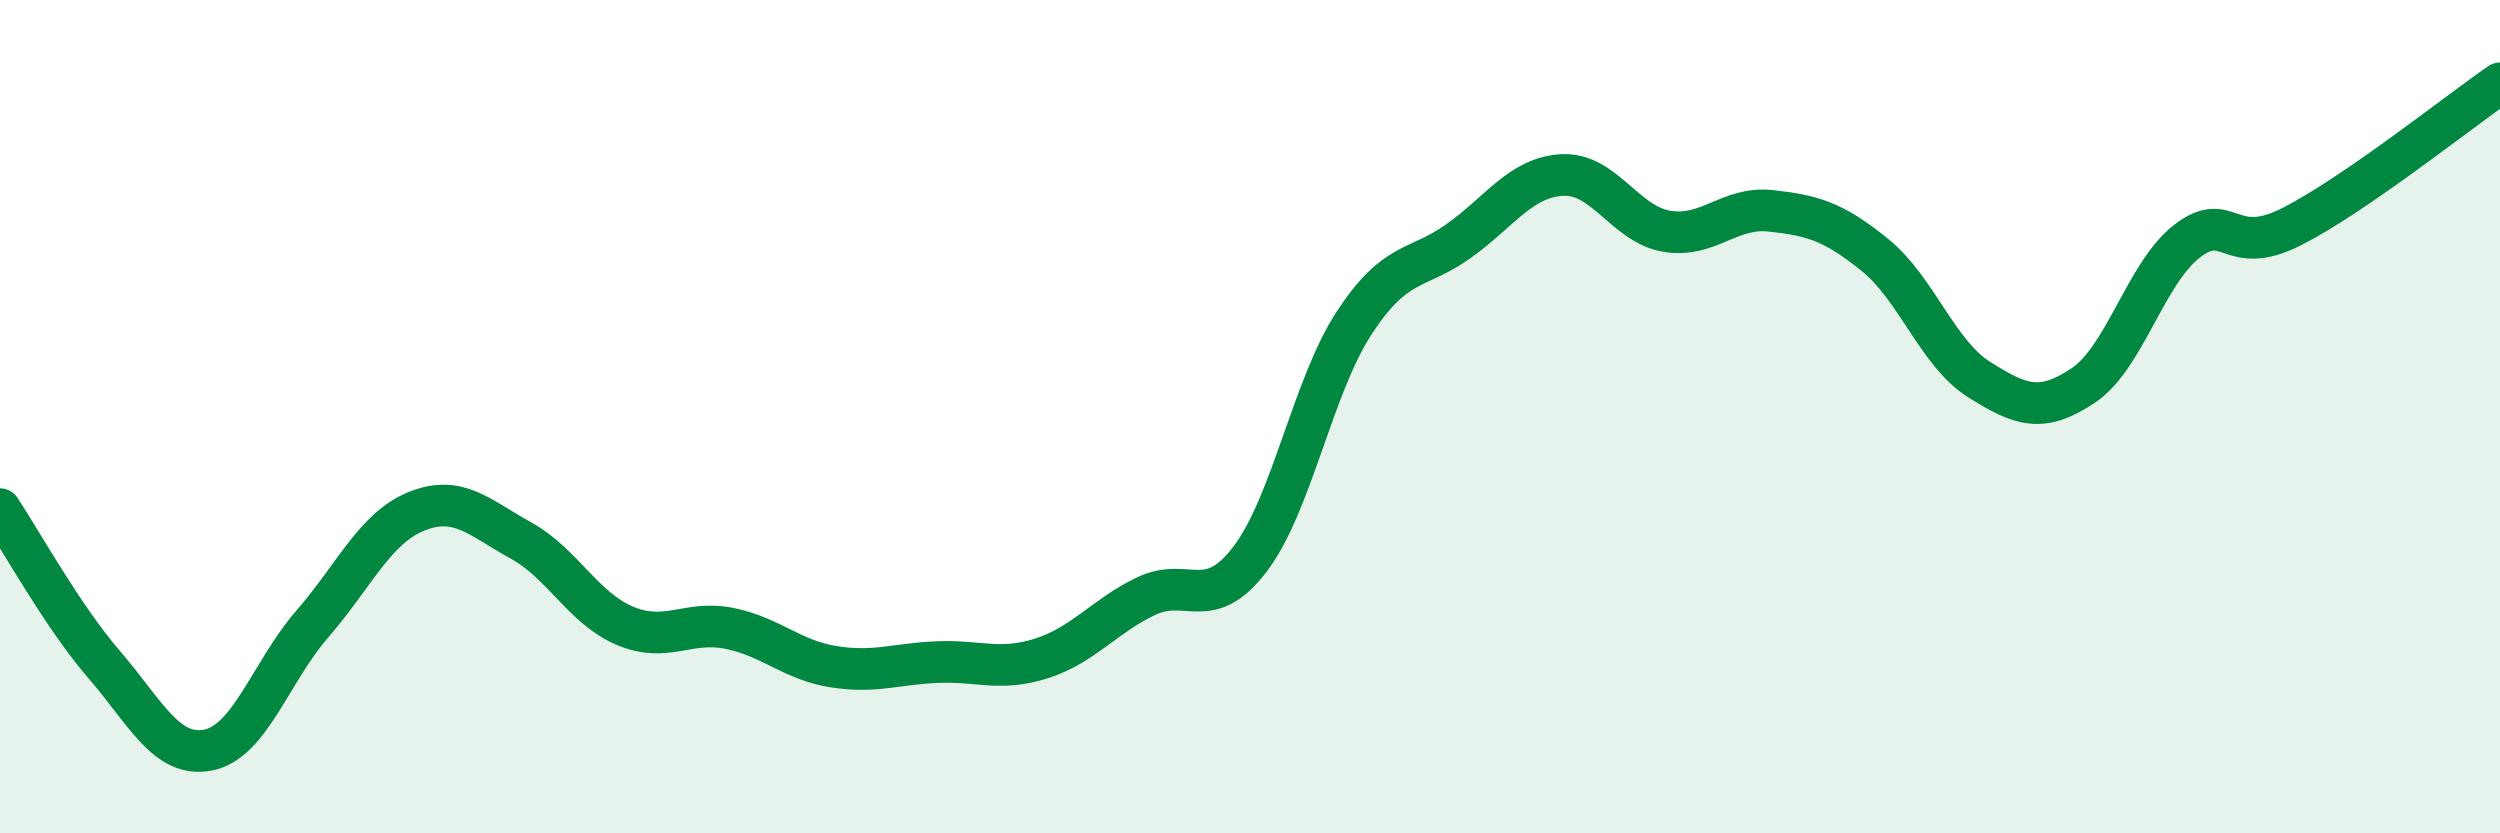 
    <svg width="60" height="20" viewBox="0 0 60 20" xmlns="http://www.w3.org/2000/svg">
      <path
        d="M 0,12.22 C 0.5,12.97 1.5,14.79 2.5,15.95 C 3.5,17.11 4,18.2 5,18 C 6,17.8 6.5,16.12 7.5,14.97 C 8.5,13.82 9,12.67 10,12.27 C 11,11.87 11.5,12.42 12.5,12.97 C 13.5,13.52 14,14.6 15,15.02 C 16,15.44 16.5,14.88 17.5,15.08 C 18.5,15.28 19,15.84 20,16 C 21,16.16 21.5,15.93 22.5,15.89 C 23.5,15.85 24,16.12 25,15.8 C 26,15.48 26.5,14.79 27.5,14.31 C 28.5,13.83 29,14.73 30,13.42 C 31,12.11 31.5,9.28 32.5,7.75 C 33.5,6.22 34,6.5 35,5.79 C 36,5.08 36.5,4.25 37.5,4.2 C 38.5,4.15 39,5.38 40,5.55 C 41,5.72 41.5,4.95 42.5,5.06 C 43.5,5.17 44,5.31 45,6.12 C 46,6.93 46.5,8.48 47.5,9.11 C 48.5,9.74 49,9.92 50,9.25 C 51,8.58 51.5,6.54 52.5,5.78 C 53.5,5.02 53.5,6.2 55,5.44 C 56.5,4.68 59,2.69 60,2L60 20L0 20Z"
        fill="#008740"
        opacity="0.1"
        stroke-linecap="round"
        stroke-linejoin="round"
      />
      <path
        d="M 0,12.22 C 0.5,12.97 1.5,14.79 2.5,15.95 C 3.5,17.11 4,18.2 5,18 C 6,17.8 6.5,16.12 7.5,14.97 C 8.5,13.82 9,12.67 10,12.27 C 11,11.87 11.5,12.42 12.5,12.97 C 13.5,13.52 14,14.6 15,15.02 C 16,15.44 16.5,14.88 17.5,15.08 C 18.5,15.28 19,15.84 20,16 C 21,16.16 21.5,15.93 22.5,15.89 C 23.5,15.85 24,16.12 25,15.8 C 26,15.48 26.5,14.79 27.5,14.31 C 28.5,13.83 29,14.73 30,13.42 C 31,12.11 31.5,9.28 32.5,7.75 C 33.5,6.22 34,6.5 35,5.79 C 36,5.08 36.5,4.25 37.5,4.2 C 38.5,4.15 39,5.38 40,5.55 C 41,5.72 41.5,4.95 42.5,5.06 C 43.5,5.17 44,5.31 45,6.12 C 46,6.93 46.5,8.48 47.5,9.11 C 48.5,9.74 49,9.92 50,9.25 C 51,8.58 51.5,6.54 52.5,5.78 C 53.5,5.02 53.5,6.2 55,5.44 C 56.5,4.68 59,2.69 60,2"
        stroke="#008740"
        stroke-width="1"
        fill="none"
        stroke-linecap="round"
        stroke-linejoin="round"
      />
    </svg>
  